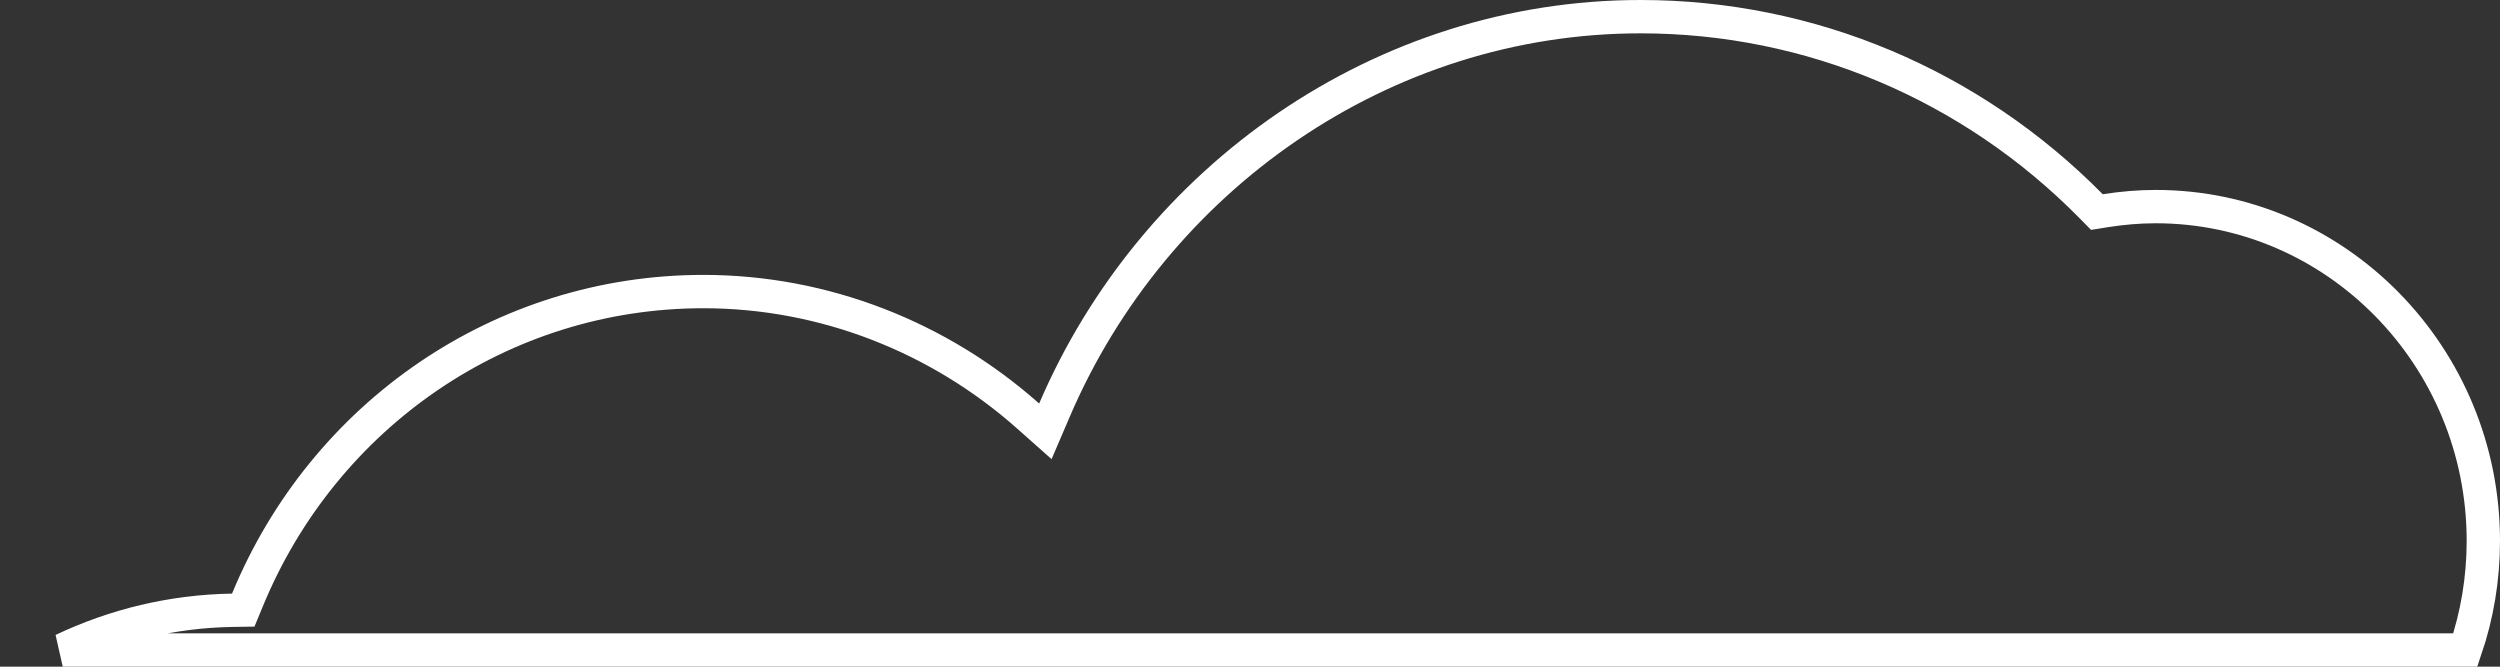 <?xml version="1.0" encoding="UTF-8"?> <svg xmlns="http://www.w3.org/2000/svg" width="75" height="20" viewBox="0 0 75 20" fill="none"><rect x="0" y="0" width="75" height="20" fill="#333333" stroke="none"/> <path d="M7.423 17.999L7.298 18.303L6.969 18.308C5.164 18.338 3.439 18.759 1.882 19.5H73.96C74.315 18.457 74.5 17.356 74.5 16.229C74.5 10.687 70.082 6.198 64.672 6.198C64.168 6.198 63.662 6.242 63.161 6.321L62.907 6.362L62.727 6.179C59.143 2.548 54.314 0.5 49.219 0.5C41.468 0.5 34.617 5.347 31.634 12.303L31.361 12.94L30.843 12.48C28.184 10.12 24.733 8.747 21.102 8.747C15.047 8.747 9.713 12.445 7.423 17.999Z" stroke="white"></path> </svg> 